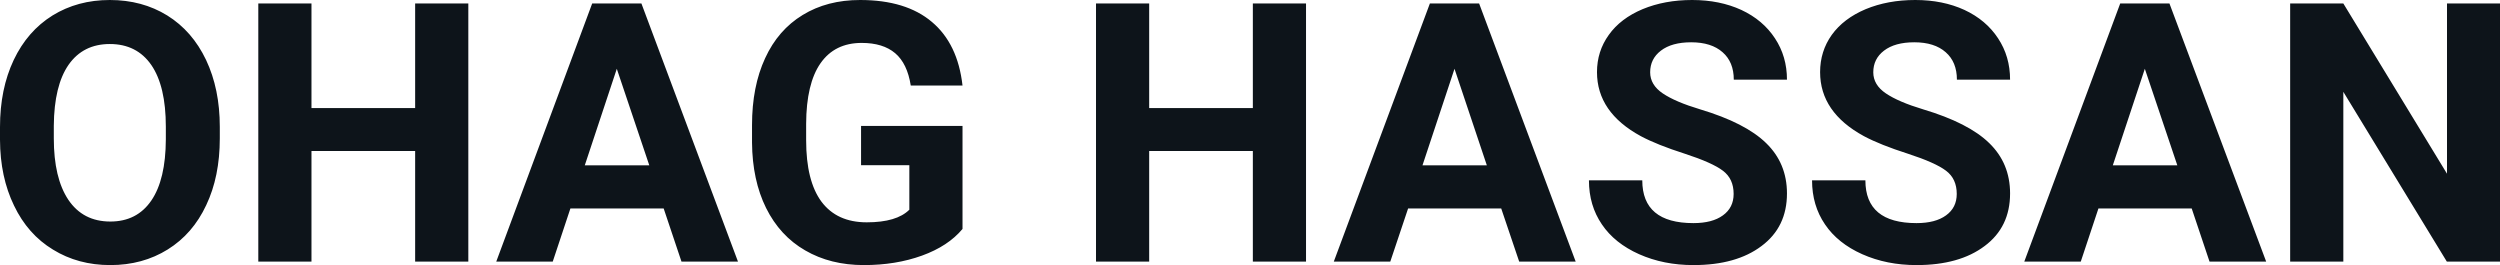 <svg fill="#0d141a" viewBox="0 0 158.439 16.801" height="100%" width="100%" xmlns="http://www.w3.org/2000/svg"><path preserveAspectRatio="none" d="M13.93 8.04L13.93 8.77Q13.93 11.19 13.07 13.00Q12.22 14.82 10.63 15.81Q9.04 16.80 6.99 16.80L6.99 16.80Q4.95 16.80 3.36 15.82Q1.76 14.85 0.89 13.03Q0.01 11.22 0 8.86L0 8.86L0 8.05Q0 5.64 0.87 3.80Q1.74 1.97 3.33 0.98Q4.92 0 6.96 0Q9.01 0 10.60 0.98Q12.19 1.97 13.06 3.80Q13.93 5.64 13.93 8.04L13.93 8.04ZM10.51 8.83L10.51 8.03Q10.51 5.46 9.59 4.12Q8.67 2.79 6.96 2.79L6.96 2.79Q5.27 2.79 4.35 4.10Q3.43 5.42 3.41 7.97L3.41 7.97L3.41 8.77Q3.41 11.28 4.33 12.66Q5.26 14.04 6.99 14.04L6.99 14.04Q8.68 14.04 9.59 12.71Q10.50 11.38 10.51 8.83L10.51 8.83ZM29.68 0.22L29.68 16.58L26.31 16.58L26.31 9.57L19.74 9.57L19.74 16.58L16.37 16.58L16.37 0.22L19.74 0.22L19.74 6.85L26.31 6.85L26.31 0.22L29.68 0.22ZM43.19 16.58L42.06 13.21L36.15 13.21L35.03 16.58L31.45 16.58L37.53 0.22L40.65 0.22L46.77 16.58L43.19 16.58ZM39.09 4.36L37.06 10.48L41.15 10.48L39.09 4.36ZM61.00 7.98L61.00 14.51Q60.09 15.60 58.43 16.20Q56.77 16.80 54.75 16.80L54.75 16.80Q52.63 16.80 51.03 15.87Q49.43 14.95 48.55 13.18Q47.68 11.42 47.66 9.04L47.66 9.04L47.66 7.93Q47.66 5.48 48.49 3.69Q49.31 1.90 50.87 0.95Q52.42 0 54.51 0L54.51 0Q57.42 0 59.06 1.39Q60.70 2.77 61.00 5.42L61.00 5.42L57.72 5.42Q57.50 4.02 56.73 3.37Q55.96 2.72 54.61 2.72L54.61 2.72Q52.90 2.72 52.00 4.01Q51.10 5.30 51.09 7.85L51.09 7.85L51.09 8.89Q51.09 11.47 52.06 12.78Q53.04 14.09 54.93 14.09L54.93 14.09Q56.83 14.09 57.63 13.29L57.63 13.29L57.63 10.47L54.57 10.47L54.57 7.98L61.00 7.98ZM82.77 0.22L82.77 16.58L79.40 16.58L79.40 9.57L72.83 9.57L72.83 16.58L69.46 16.58L69.46 0.22L72.83 0.22L72.83 6.85L79.40 6.85L79.40 0.22L82.77 0.22ZM96.28 16.58L95.14 13.21L89.24 13.21L88.11 16.58L84.53 16.58L90.62 0.22L93.74 0.22L99.86 16.58L96.28 16.58ZM92.18 4.36L90.15 10.48L94.23 10.48L92.18 4.36ZM109.87 12.29L109.87 12.29Q109.87 11.33 109.19 10.82Q108.52 10.31 106.77 9.74Q105.02 9.18 103.99 8.63L103.99 8.63Q101.21 7.12 101.21 4.57L101.21 4.57Q101.21 3.25 101.96 2.21Q102.70 1.17 104.10 0.58Q105.50 0 107.24 0L107.24 0Q108.99 0 110.36 0.63Q111.73 1.27 112.49 2.43Q113.25 3.58 113.25 5.05L113.25 5.05L109.88 5.05Q109.88 3.93 109.17 3.31Q108.46 2.68 107.18 2.68L107.18 2.68Q105.95 2.68 105.26 3.21Q104.58 3.73 104.58 4.58L104.58 4.58Q104.58 5.38 105.38 5.92Q106.18 6.46 107.75 6.93L107.75 6.93Q110.62 7.79 111.93 9.07Q113.25 10.35 113.25 12.26L113.25 12.26Q113.25 14.39 111.64 15.59Q110.04 16.80 107.32 16.80L107.32 16.80Q105.43 16.80 103.88 16.11Q102.33 15.42 101.52 14.22Q100.70 13.02 100.70 11.43L100.70 11.43L104.08 11.43Q104.08 14.14 107.32 14.14L107.32 14.14Q108.52 14.14 109.19 13.65Q109.87 13.16 109.87 12.29ZM124.01 12.29L124.01 12.29Q124.01 11.33 123.33 10.82Q122.66 10.31 120.91 9.74Q119.16 9.18 118.13 8.63L118.13 8.63Q115.35 7.12 115.35 4.57L115.35 4.57Q115.35 3.25 116.09 2.21Q116.84 1.17 118.24 0.58Q119.64 0 121.38 0L121.38 0Q123.13 0 124.50 0.63Q125.87 1.27 126.63 2.43Q127.39 3.58 127.39 5.05L127.39 5.05L124.02 5.05Q124.02 3.93 123.31 3.31Q122.60 2.68 121.32 2.68L121.32 2.68Q120.09 2.68 119.40 3.21Q118.72 3.73 118.72 4.58L118.72 4.58Q118.72 5.38 119.52 5.92Q120.32 6.46 121.88 6.93L121.88 6.93Q124.76 7.79 126.07 9.07Q127.39 10.35 127.39 12.26L127.39 12.26Q127.39 14.39 125.78 15.59Q124.18 16.80 121.46 16.80L121.46 16.80Q119.57 16.80 118.02 16.11Q116.47 15.42 115.66 14.22Q114.84 13.02 114.84 11.43L114.84 11.43L118.22 11.43Q118.22 14.14 121.46 14.14L121.46 14.14Q122.66 14.14 123.33 13.65Q124.01 13.16 124.01 12.29ZM140.03 16.58L138.90 13.21L132.99 13.21L131.87 16.58L128.29 16.58L134.37 0.22L137.49 0.22L143.62 16.58L140.03 16.58ZM135.93 4.36L133.90 10.48L137.99 10.48L135.93 4.36ZM158.44 0.22L158.44 16.58L155.07 16.58L148.51 5.82L148.51 16.58L145.14 16.58L145.14 0.22L148.51 0.22L155.08 11.01L155.08 0.22L158.44 0.22Z"></path></svg>